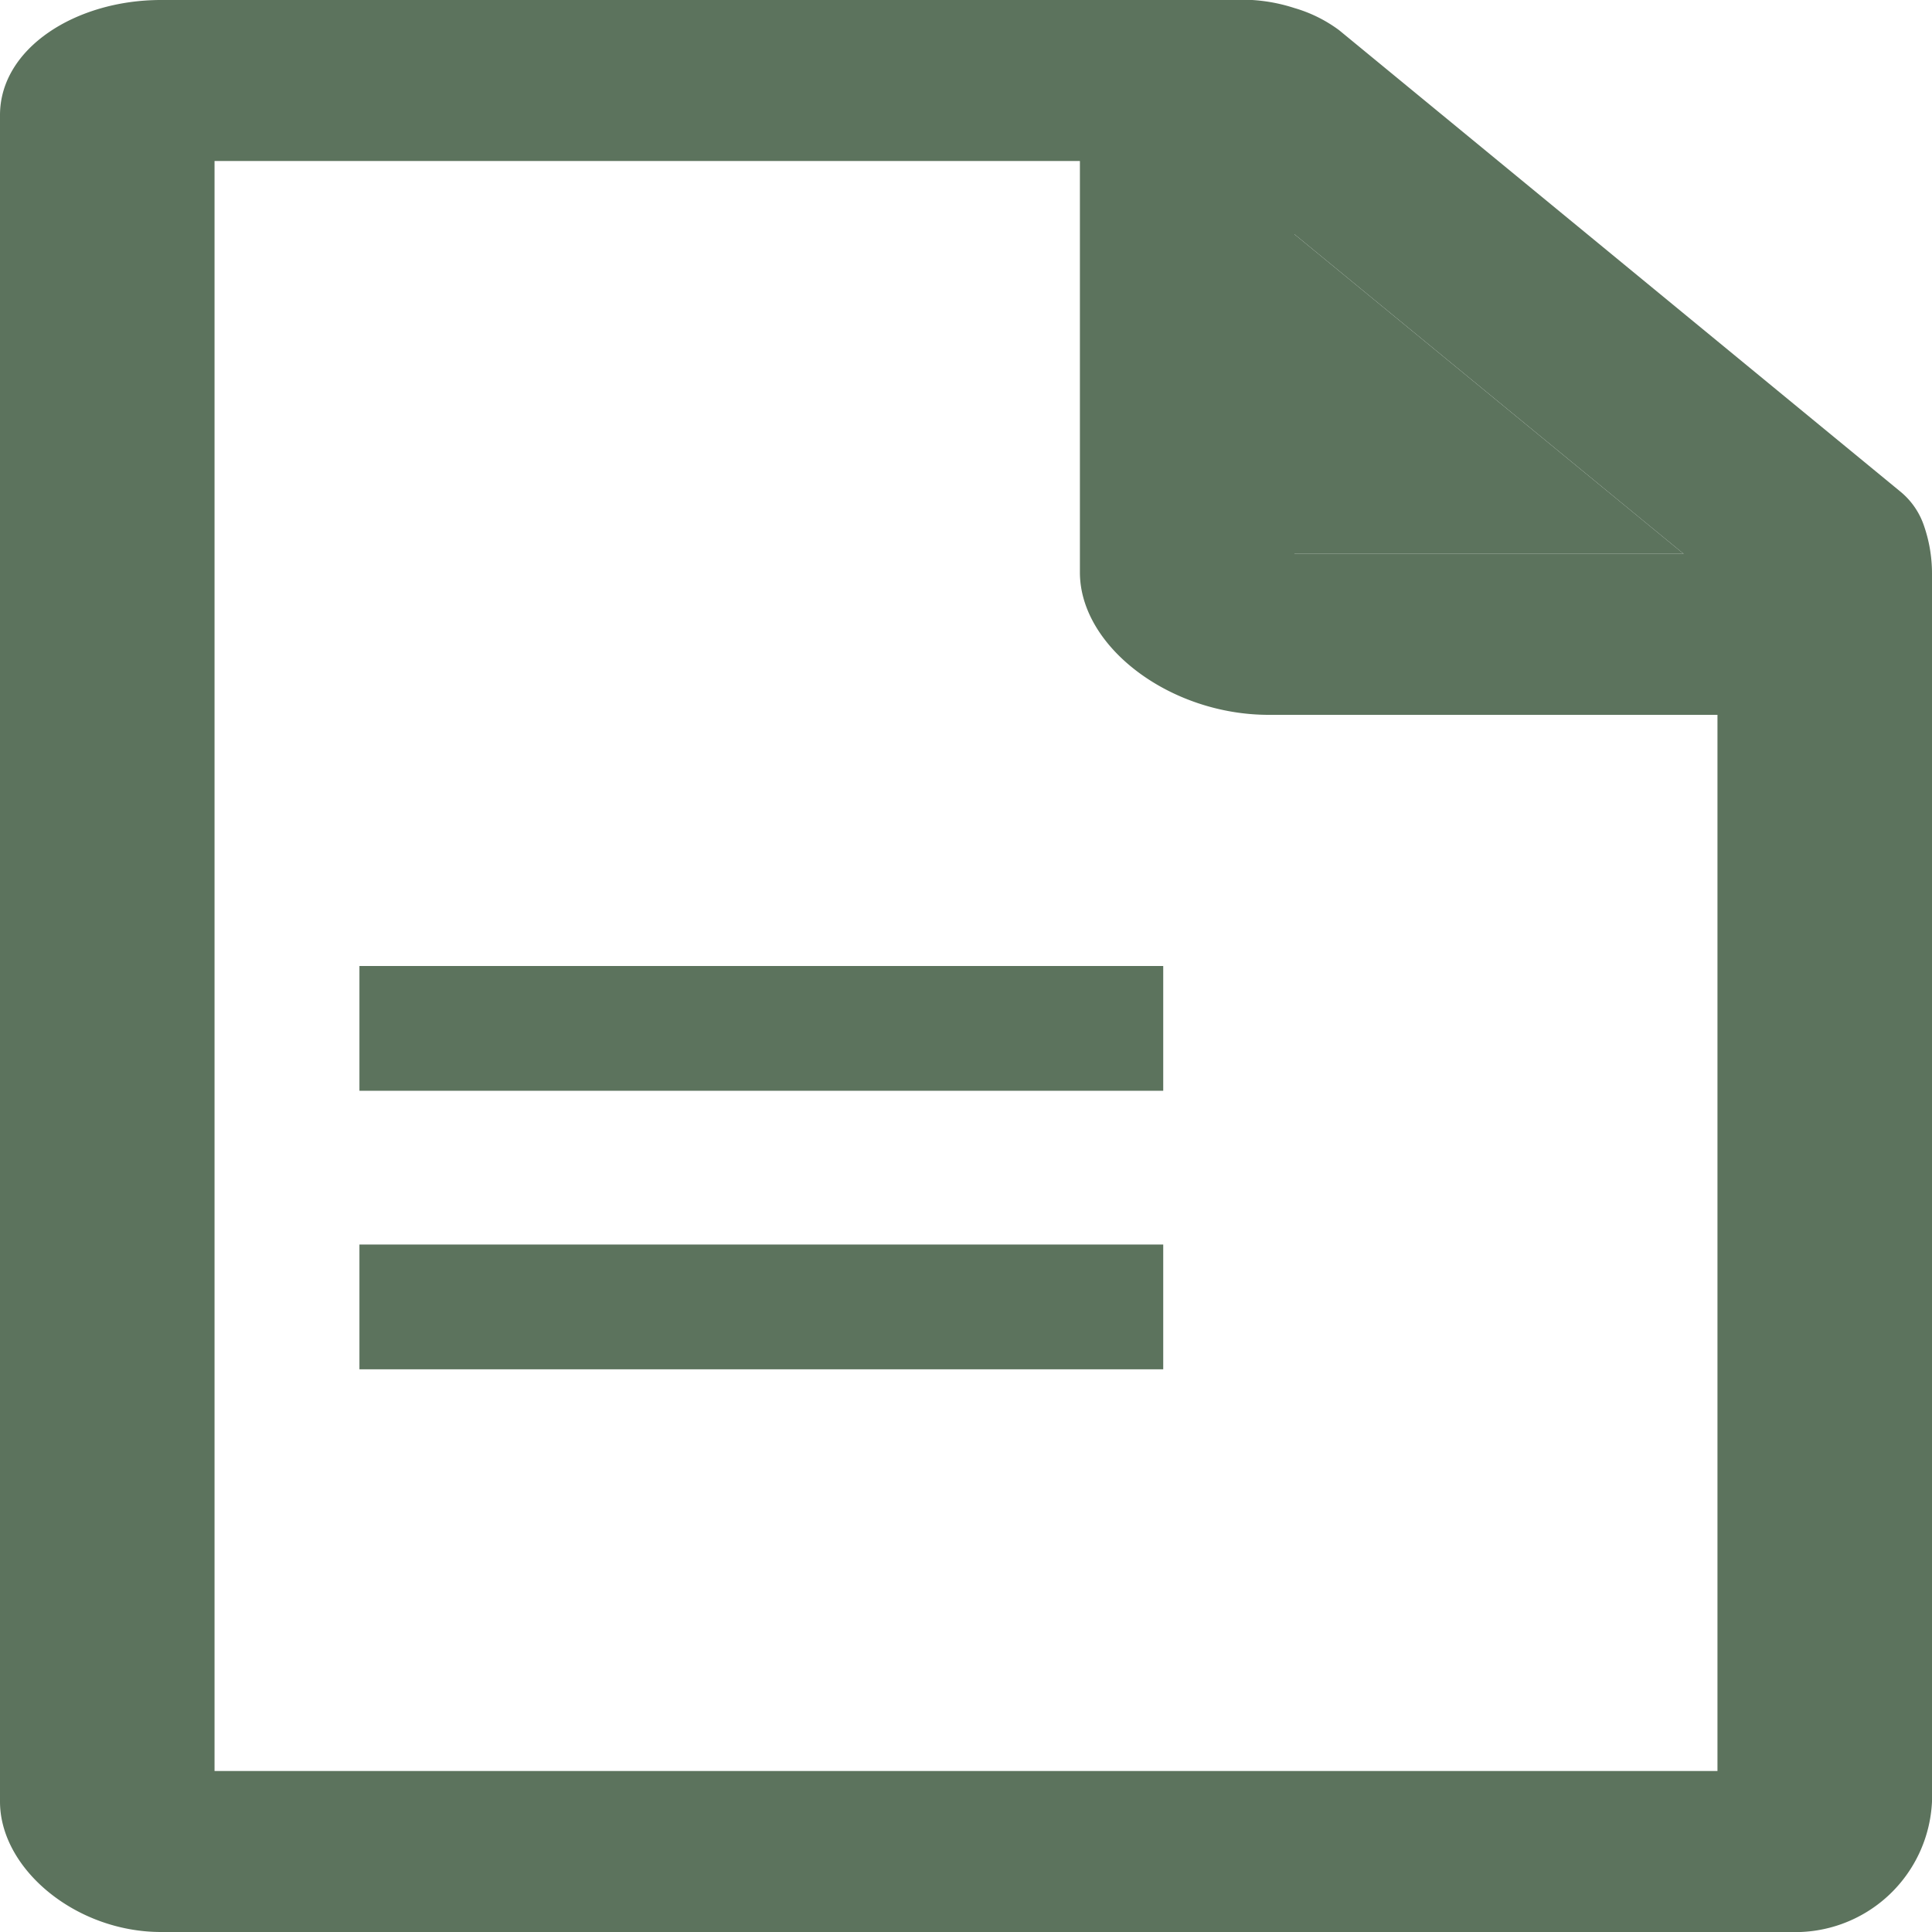 <svg xmlns="http://www.w3.org/2000/svg" viewBox="0 0 48 48"><defs><style>.cls-1{fill:#5c735d;}</style></defs><title>icon-paper</title><g id="Layer_2" data-name="Layer 2"><g id="Layer_1-2" data-name="Layer 1"><path class="cls-1" d="M47.8,13.06a1.87,1.87,0,0,0-.59-.85L33.27.75A3.49,3.49,0,0,0,32.16.2,4.21,4.21,0,0,0,30.6,0H4C1.88,0,0,1.2,0,2.86v41.9C0,46.43,1.88,48,4,48H44.47A3.4,3.4,0,0,0,48,44.76V14.25A3.62,3.62,0,0,0,47.8,13.06ZM32.16,5.82l9.67,7.94H32.16ZM42.67,44H5.33V4h21.5V14.22c0,1.85,2.24,3.54,4.69,3.54H42.67Z"/><polygon class="cls-1" points="41.83 13.76 32.16 13.76 32.16 5.82 41.83 13.76"/><rect class="cls-1" x="8.93" y="24" width="19.97" height="3.1"/><rect class="cls-1" x="8.93" y="30.92" width="19.97" height="3.1"/></g></g></svg>